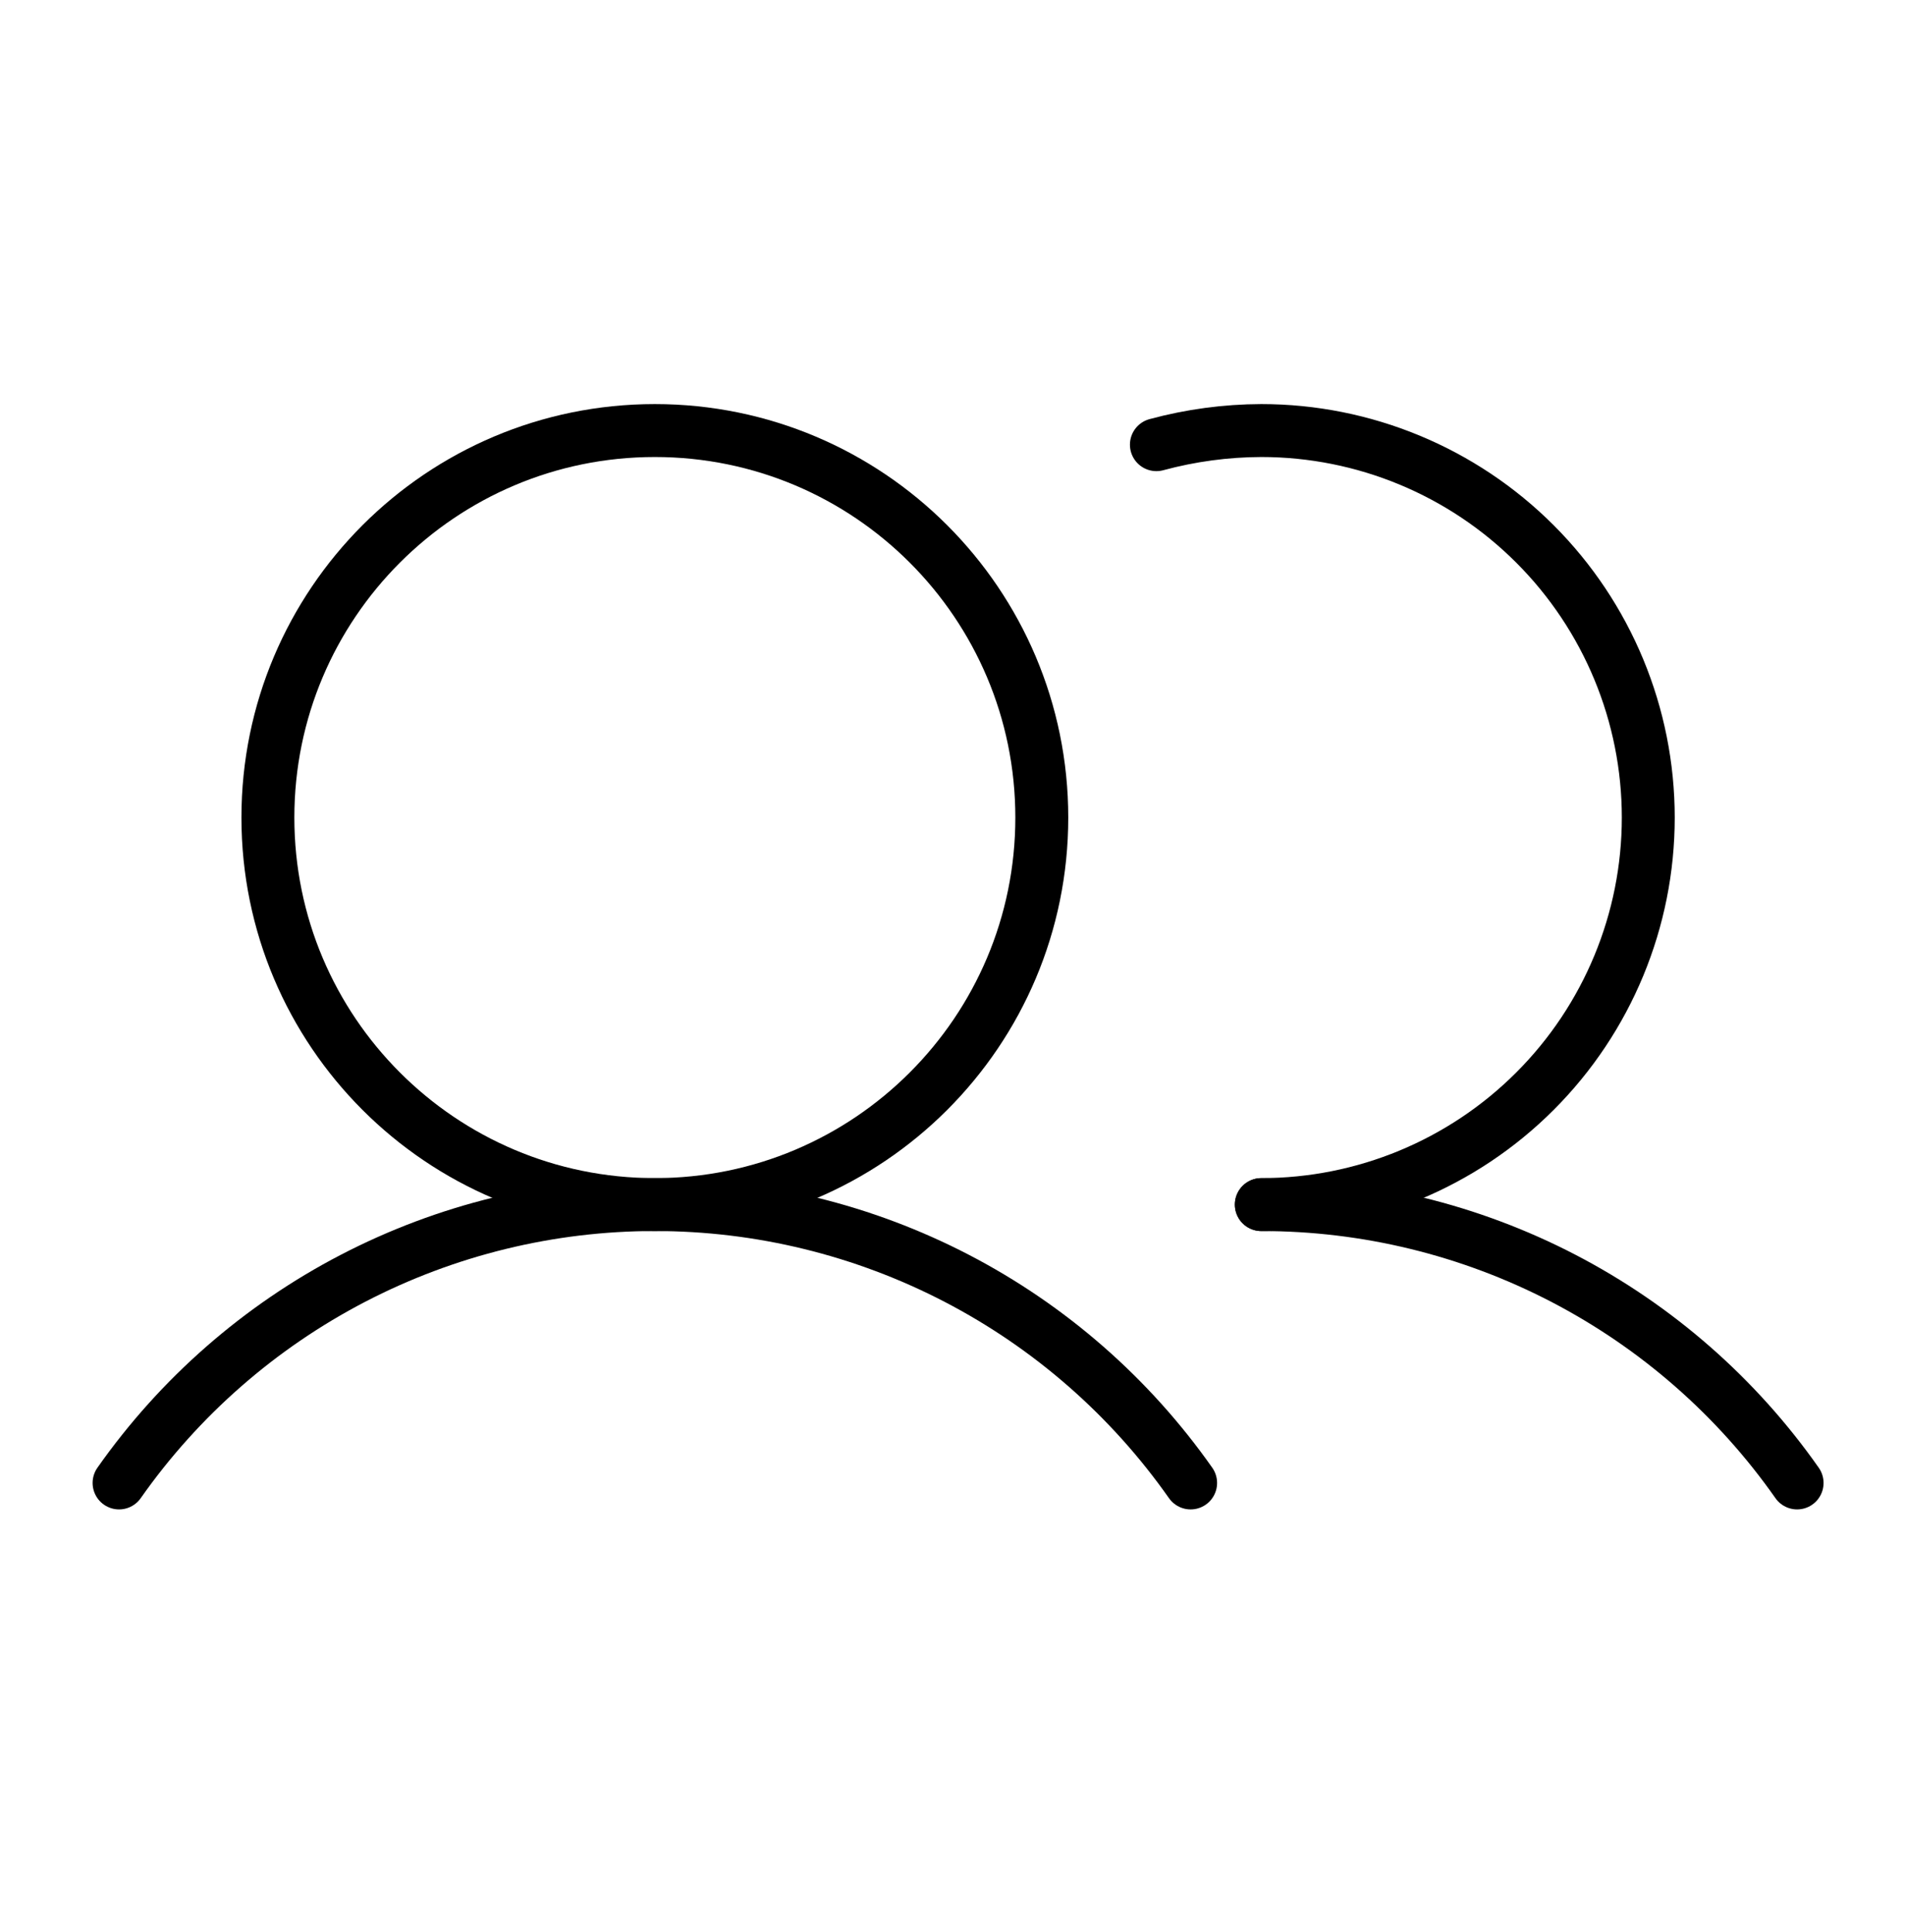 <svg xmlns="http://www.w3.org/2000/svg" fill="none" viewBox="0 0 72 73" height="73" width="72">
<path stroke-miterlimit="10" stroke-width="2" stroke="black" d="M24.75 45.52C32.827 45.52 39.375 38.972 39.375 30.895C39.375 22.818 32.827 16.27 24.75 16.27C16.673 16.27 10.125 22.818 10.125 30.895C10.125 38.972 16.673 45.52 24.75 45.52Z"></path>
<path stroke-linejoin="round" stroke-linecap="round" stroke-width="2" stroke="black" d="M43.706 16.804C44.999 16.454 46.332 16.274 47.672 16.27C51.551 16.27 55.271 17.811 58.013 20.554C60.756 23.296 62.297 27.016 62.297 30.895C62.297 34.774 60.756 38.494 58.013 41.236C55.271 43.979 51.551 45.52 47.672 45.52"></path>
<path stroke-linejoin="round" stroke-linecap="round" stroke-width="2" stroke="black" d="M4.5 56.039C6.784 52.789 9.816 50.137 13.34 48.306C16.865 46.475 20.778 45.519 24.75 45.519C28.722 45.519 32.635 46.475 36.16 48.306C39.684 50.137 42.716 52.789 45 56.039"></path>
<path stroke-linejoin="round" stroke-linecap="round" stroke-width="2" stroke="black" d="M47.672 45.52C51.644 45.518 55.558 46.472 59.083 48.303C62.608 50.134 65.64 52.788 67.922 56.039"></path>
</svg>
